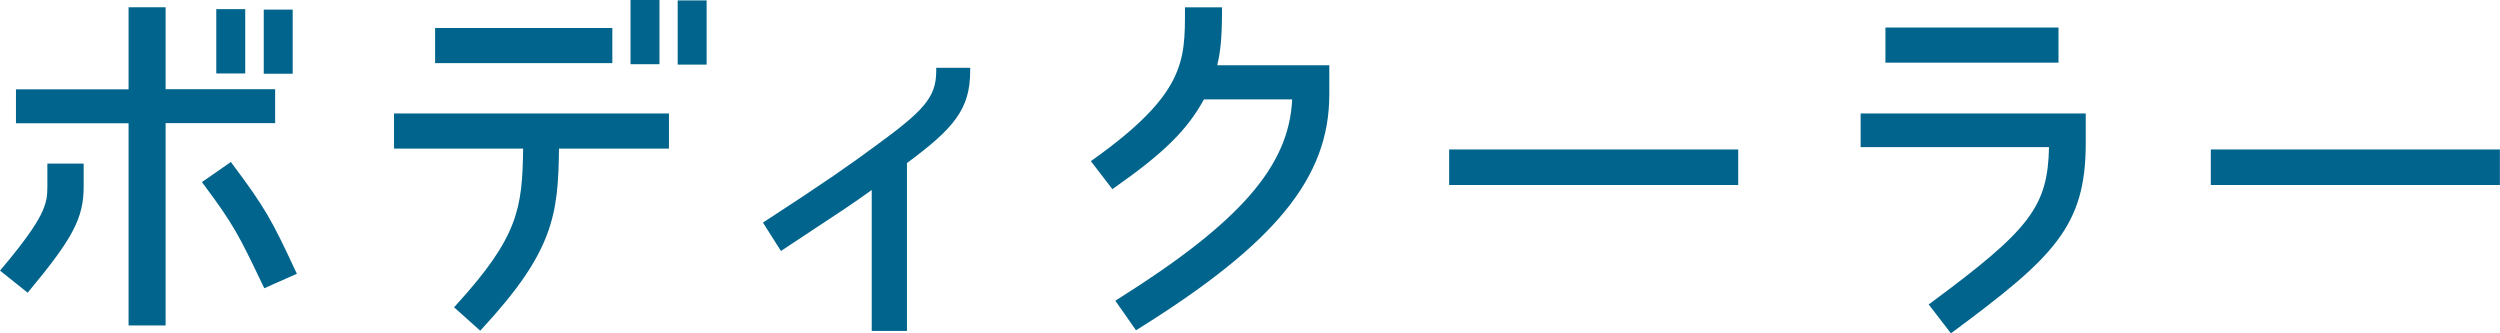 <svg xmlns="http://www.w3.org/2000/svg" viewBox="0 0 234.88 31.31"><path d="M12.08 30.58v-19H1.5V8.39h10.58V.68h3.48v7.7h10.29v3.19H15.56v19.01h-3.48zM0 25.43l.2-.24c4.04-4.81 4.25-6.04 4.25-7.65v-2.17h3.41v2.17c0 2.92-1 4.83-5.07 9.73l-.19.23-2.59-2.07zm24.62 1.21c-2.13-4.44-2.64-5.5-5.46-9.28l-.19-.25 2.72-1.89.17.23c3.03 4.03 3.72 5.3 5.9 9.99l.13.28-3.06 1.36-.21-.44zm.16-19.7V.9h2.72v6.03h-2.72zm-4.46-.04V.86h2.72V6.9h-2.72zm22.34 21.97l.2-.22c5.85-6.42 6.21-9.07 6.29-14.69H37.02v-3.3h25.83v3.3H52.52c-.08 6.23-.51 9.65-7.2 16.89l-.2.22-2.46-2.2zm21.01-22.8V.04h2.72v6.03h-2.72zm-4.43-.04V0h2.72v6.03h-2.72zm-18.36-.11V2.63h16.65v3.3H40.88zM81.9 31.09V17.85c-1.54 1.13-3.51 2.42-6.35 4.29l-2.18 1.44-1.69-2.67.25-.16c5.49-3.56 8.08-5.38 10.28-7.01 4.52-3.3 5.75-4.55 5.75-7.07v-.3h3.19v.3c0 3.6-1.56 5.41-5.94 8.65v15.77h-3.3zm22.89-2.84l.27-.17c11.44-7.19 16.06-12.48 16.34-18.74h-8.29c-1.56 2.86-3.77 5.04-8.36 8.26l-.24.17-2.02-2.63.25-.18c8.59-6.13 8.59-9.25 8.59-13.97v-.3h3.48v.3c0 2.63-.15 3.89-.45 5.14h10.53v2.75c0 7.79-5.02 13.96-17.92 22l-.24.15-1.93-2.76zm31.36-14.21h27.16v3.34h-27.16zm45.04 14.57l.25-.18c9.29-6.87 10.95-9.01 11.07-14.61h-17.7v-3.16h21.15v2.82c0 7.79-3.04 10.7-12.43 17.66l-.24.17-2.09-2.71zM177.14 5.9V2.59h16.26v3.3h-16.26zm30.57 8.14h27.16v3.34h-27.16z" fill="#00648c"/></svg>